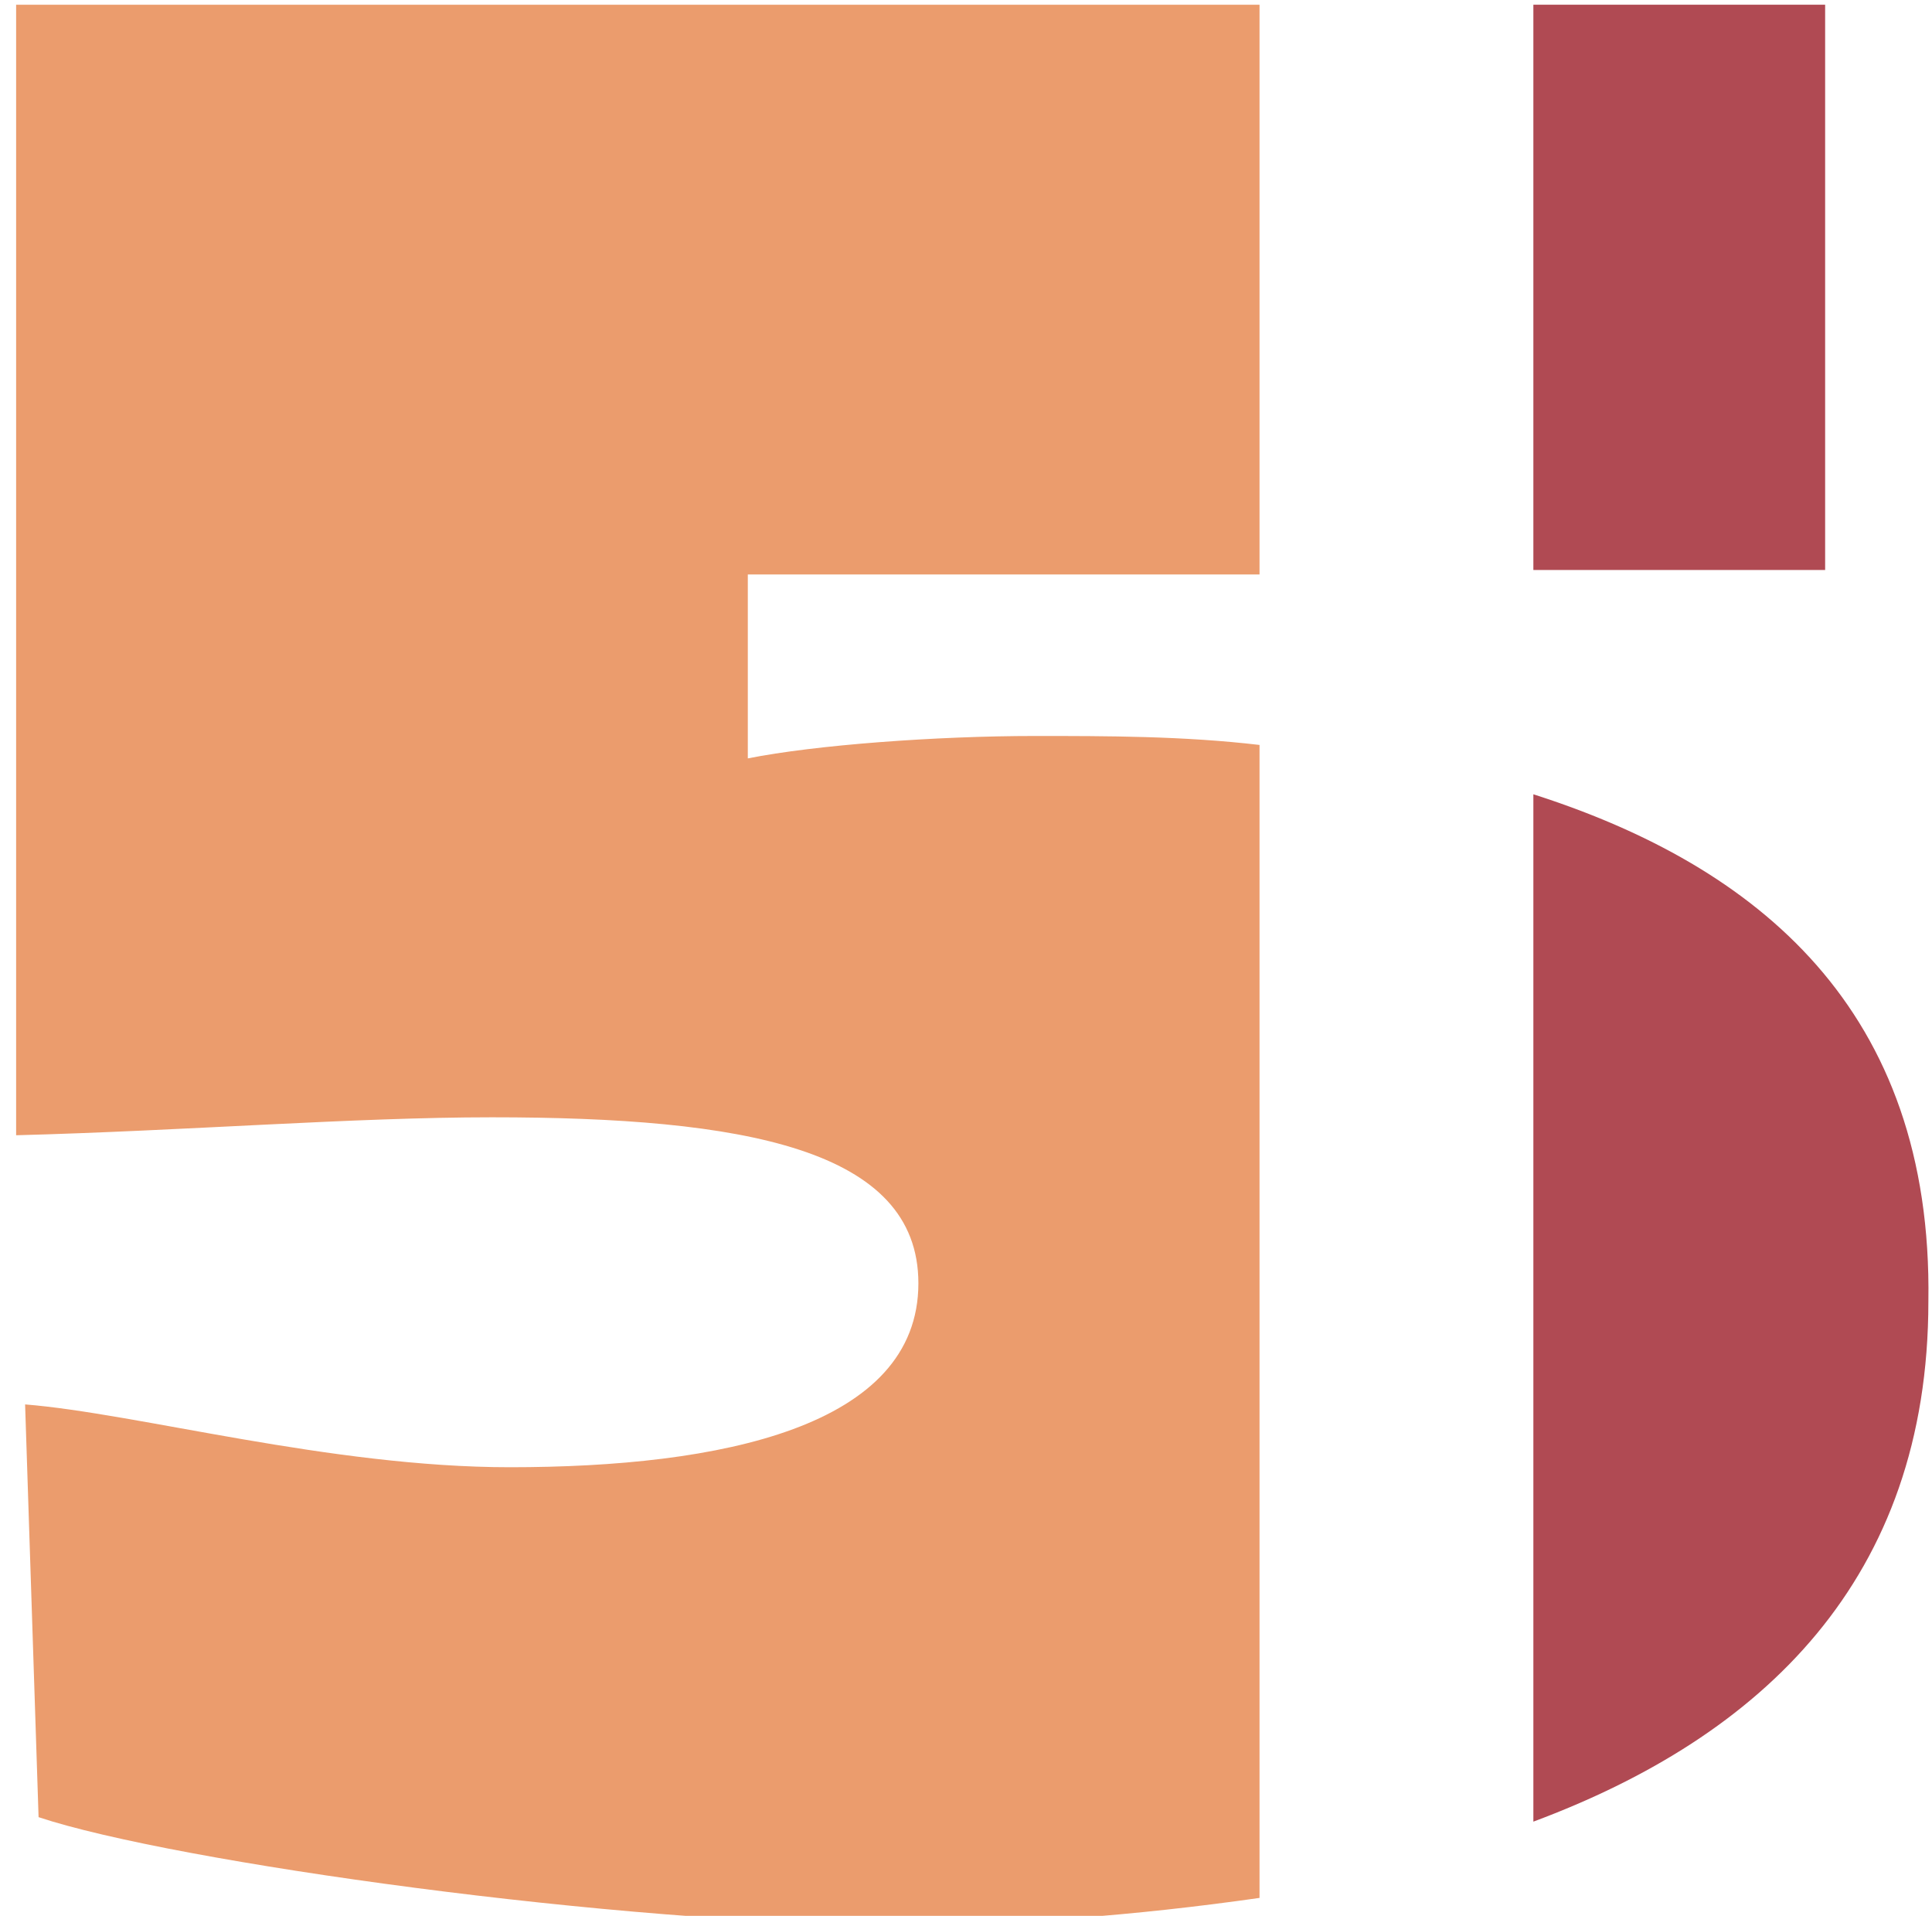 <svg width="118" height="117" viewBox="0 0 118 117" fill="none" xmlns="http://www.w3.org/2000/svg">
<path d="M76.928 45.493C72.268 44.946 67.607 44.946 63.22 44.946C57.189 44.946 49.786 45.493 45.674 46.315V35.083H76.928V0.288H0.985V69.329C11.403 69.055 21.547 68.233 30.046 68.233C45.4 68.233 56.092 70.151 56.092 78.37C56.092 87.137 44.029 89.603 31.143 89.603C20.177 89.603 8.388 86.315 1.533 85.767L2.356 110.973C10.581 113.713 37.997 117.548 54.721 117.548C61.849 117.548 69.252 117 76.928 115.904V45.493Z" fill="#EB9C6D"/>
<path d="M111.473 0.288H93.653V34.809H111.473V0.288Z" fill="#B04A53"/>
<path d="M93.653 48.507V111.246C107.635 106.041 117.779 96.452 117.779 79.465C118.053 61.657 107.361 52.89 93.653 48.507Z" fill="#B04A53"/>
</svg>

